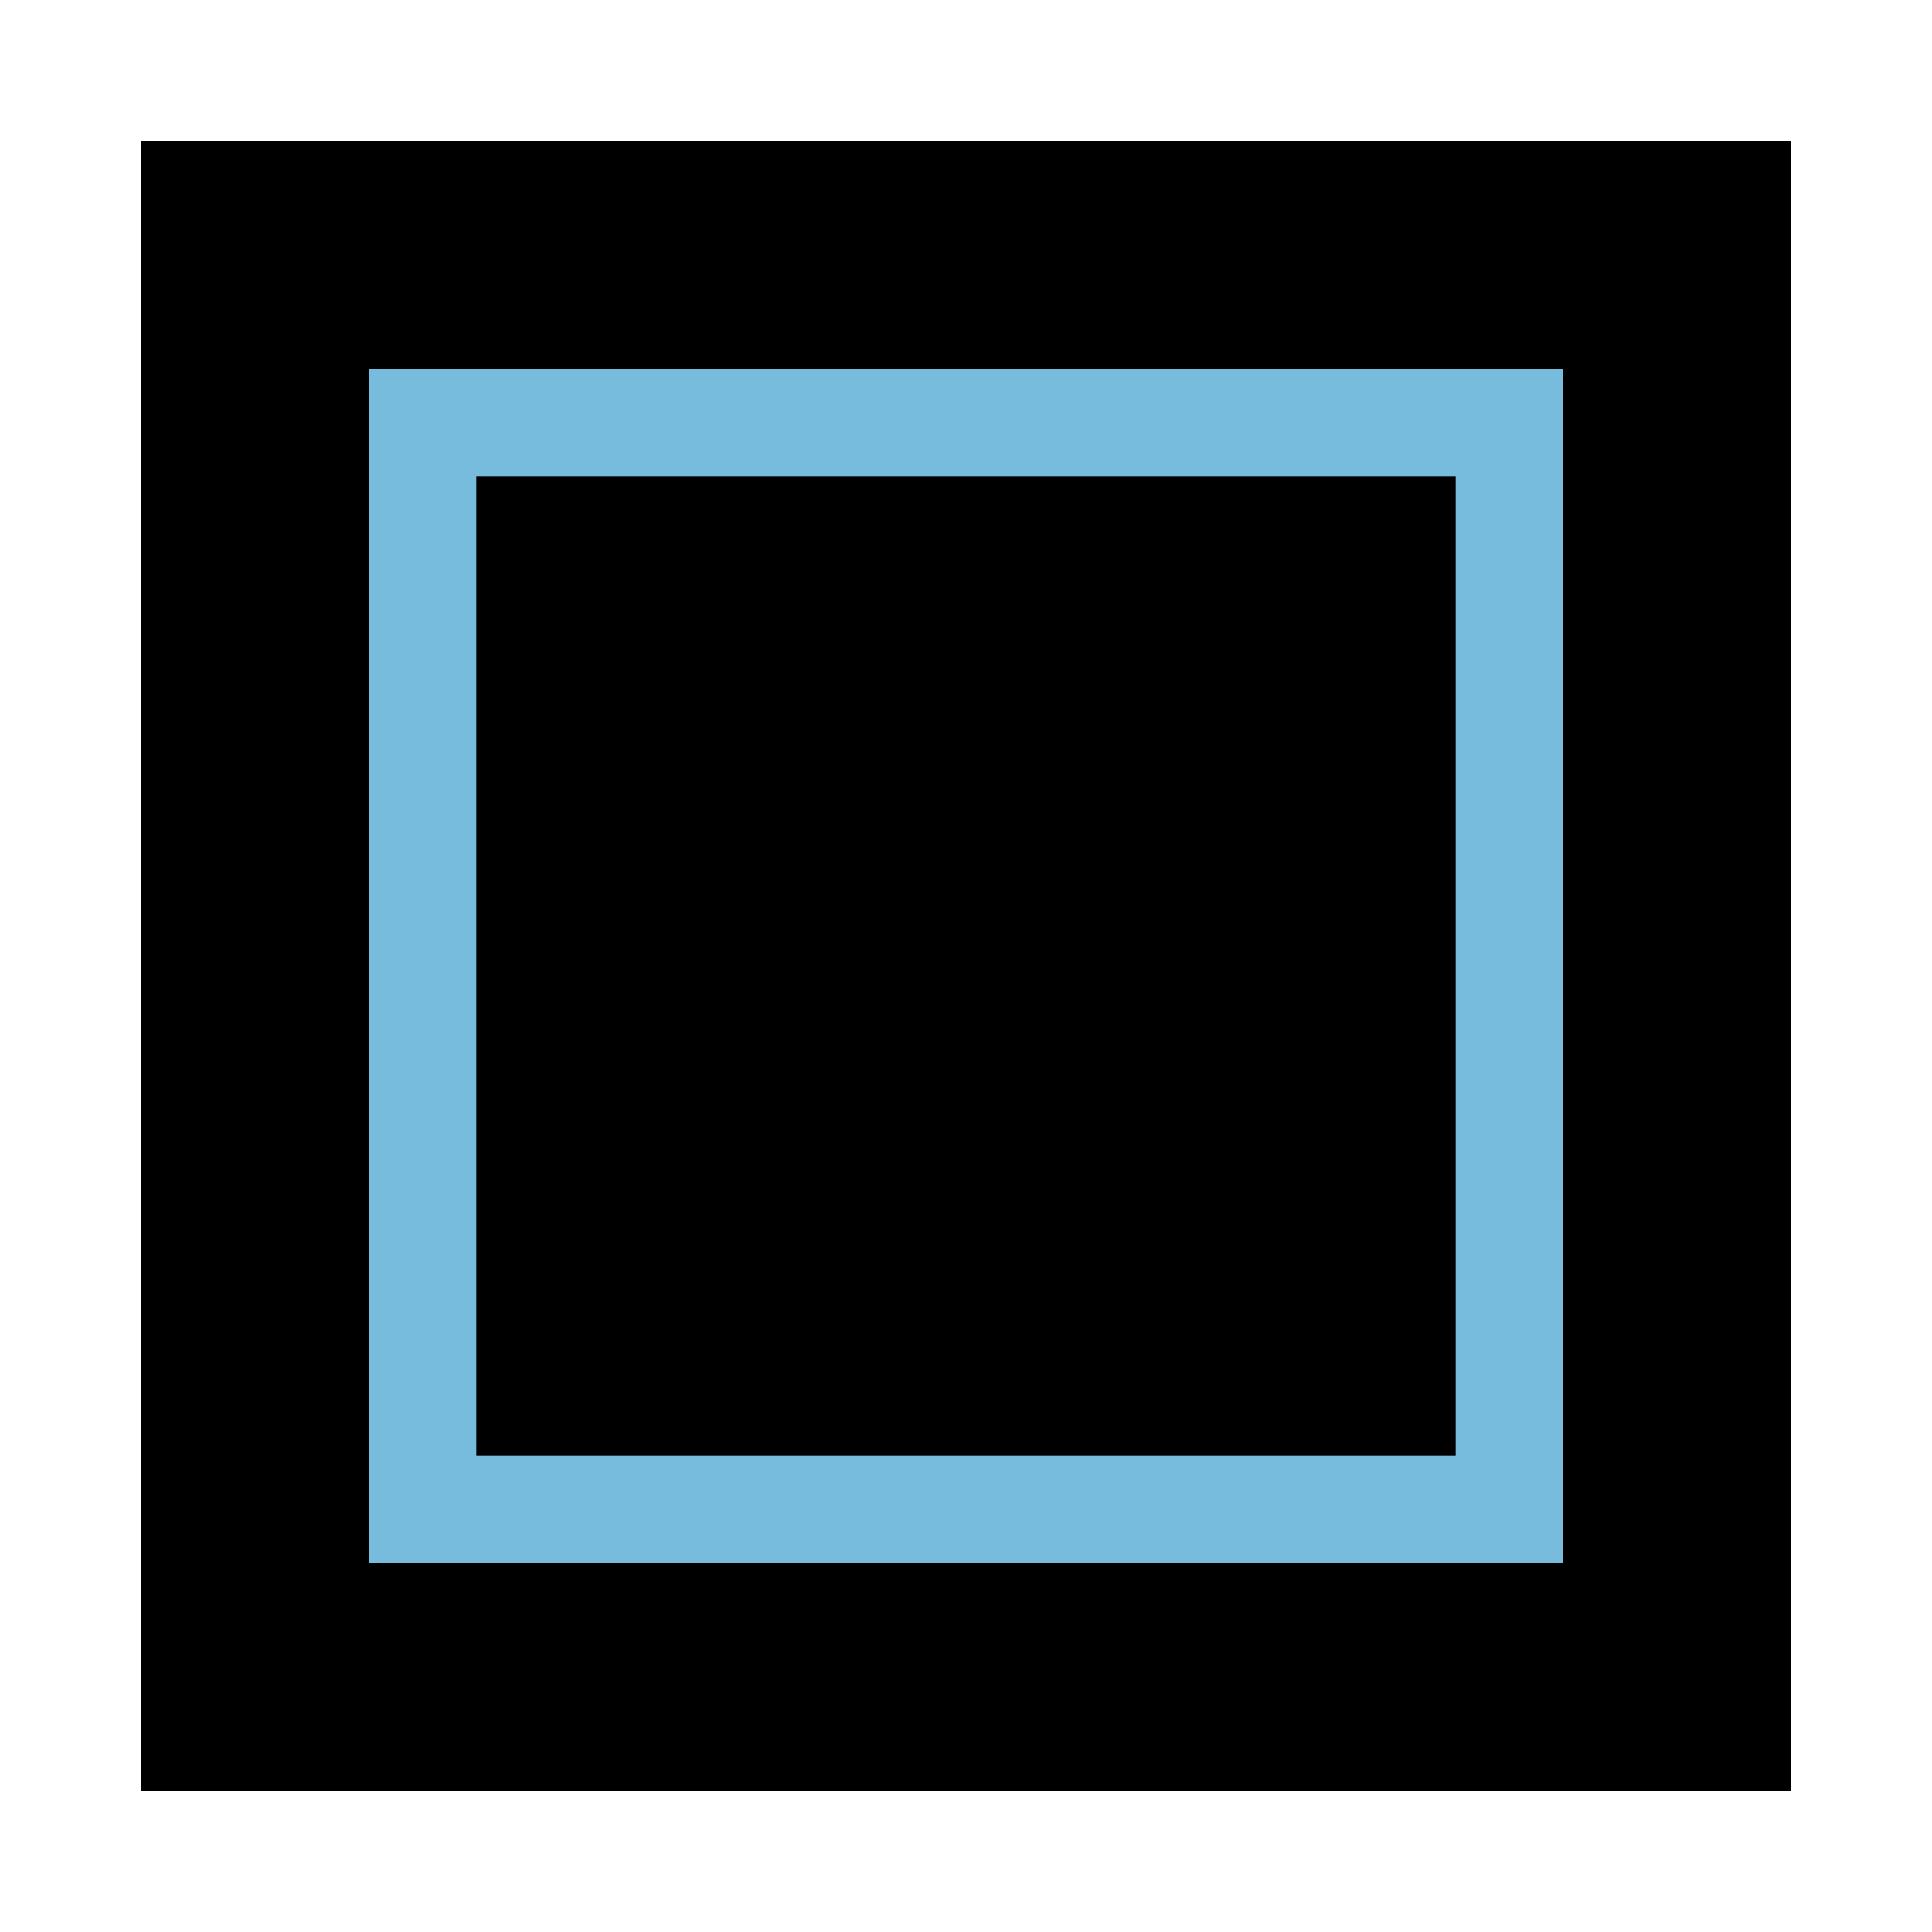 <?xml version="1.0" encoding="UTF-8" standalone="no"?>
<!DOCTYPE svg PUBLIC "-//W3C//DTD SVG 1.1//EN" "http://www.w3.org/Graphics/SVG/1.1/DTD/svg11.dtd">
<svg version="1.1" xmlns="http://www.w3.org/2000/svg" xmlns:xlink="http://www.w3.org/1999/xlink" preserveAspectRatio="xMidYMid meet" viewBox="0 0 720 720" width="720" height="720"><defs><path d="M67.5 67.5L652.5 67.5L652.5 652.5L67.5 652.5L67.5 67.5Z" id="g1VLuyUfer"></path><path d="M157.5 157.5L562.5 157.5L562.5 562.5L157.5 562.5L157.5 157.5Z" id="e2XTeT2Hto"></path></defs><g><g><g><g><use xlink:href="#g1VLuyUfer" opacity="1" fill="#000000" fill-opacity="1"></use><g><use xlink:href="#g1VLuyUfer" opacity="1" fill-opacity="0" stroke="#000000" stroke-width="30" stroke-opacity="1"></use></g></g><g><g><use xlink:href="#e2XTeT2Hto" opacity="1" fill-opacity="0" stroke="#77bbdd" stroke-width="40" stroke-opacity="1"></use></g></g></g></g></g></svg>